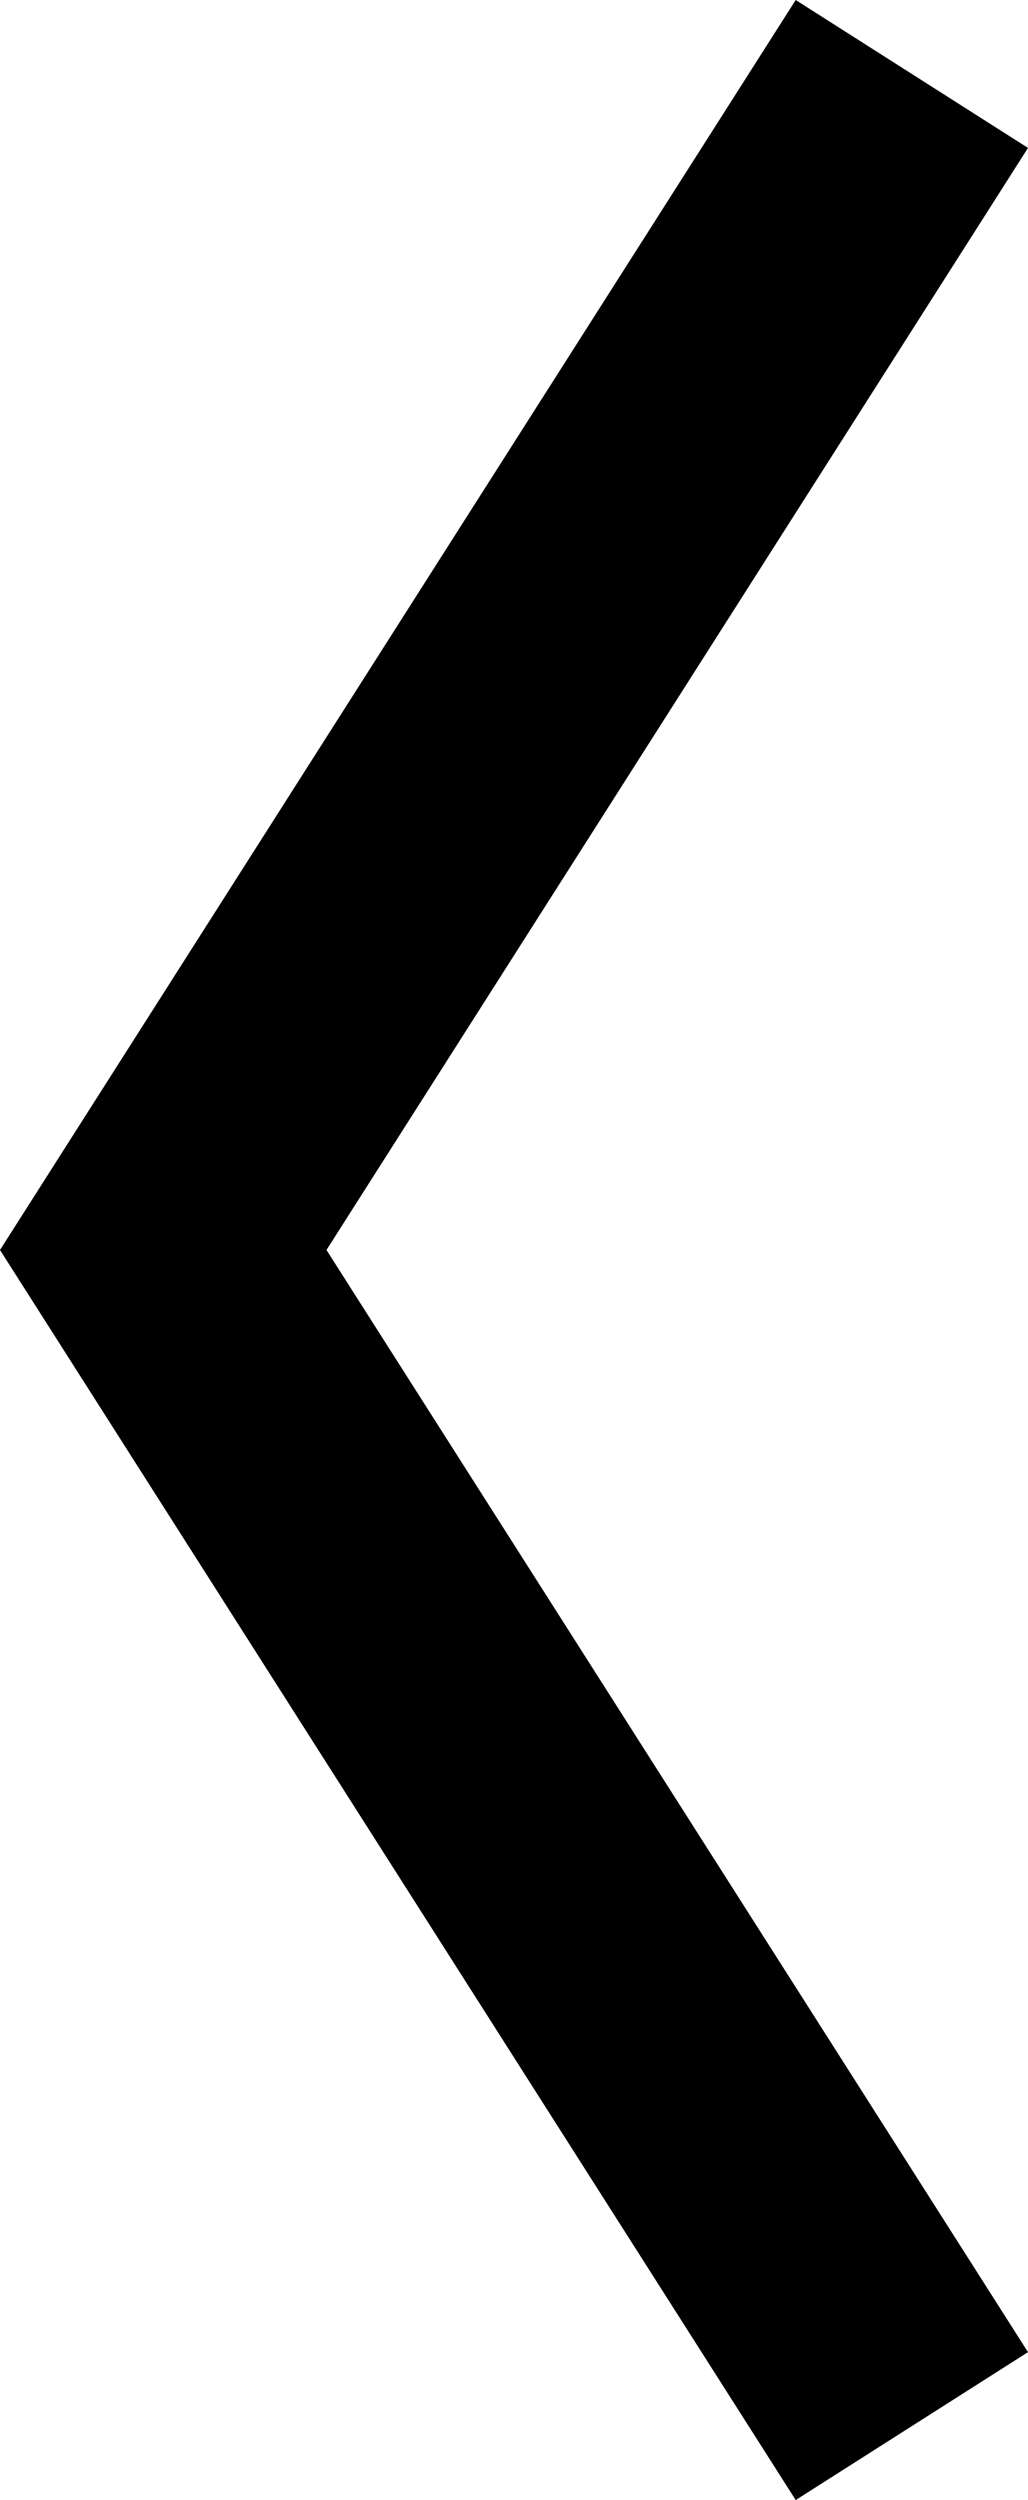 <?xml version="1.0" encoding="UTF-8"?><svg id="b" xmlns="http://www.w3.org/2000/svg" width="14.931" height="36.307" viewBox="0 0 14.931 36.307"><g id="c"><polygon points="11.557 36.307 0 18.153 11.557 0 14.931 2.148 4.742 18.153 14.931 34.159 11.557 36.307"/></g></svg>